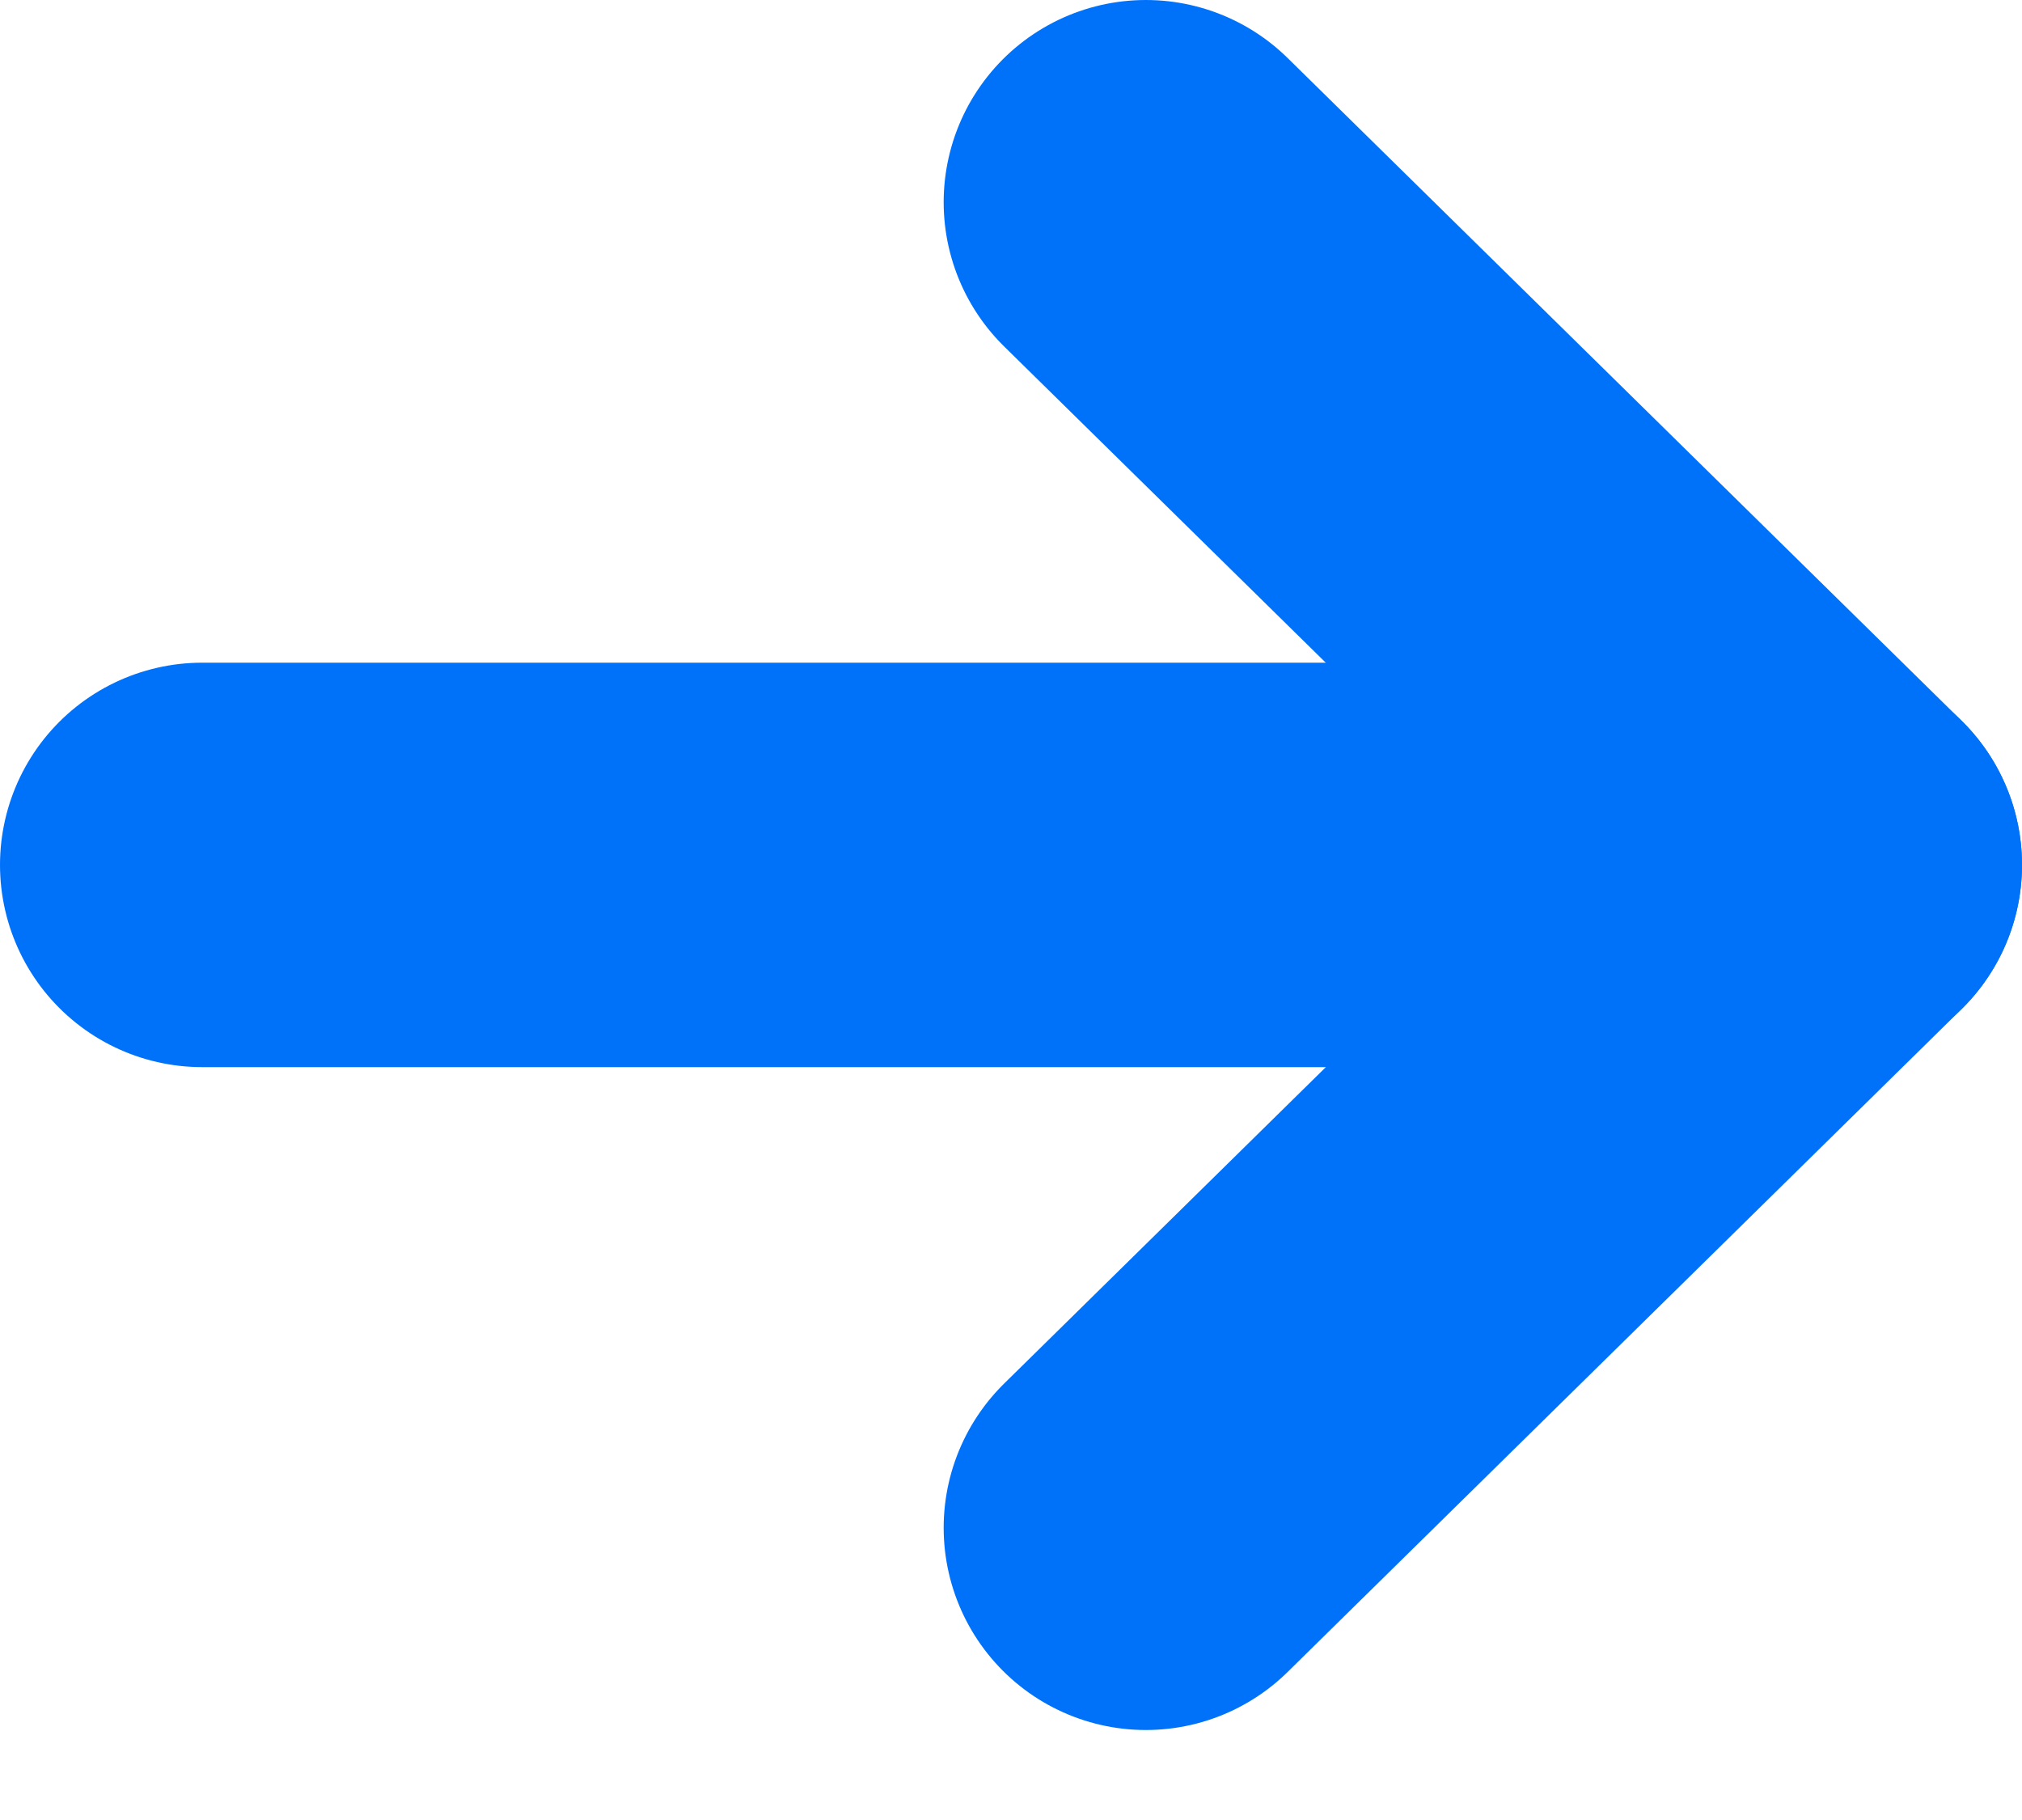 <svg width="10" height="9" viewBox="0 0 10 9" fill="none" xmlns="http://www.w3.org/2000/svg">
<path d="M5.667 1L9 4.277L5.667 7.555" stroke="#0072FA" stroke-width="2" stroke-linecap="round" stroke-linejoin="round"/>
<path d="M1 4.277L9 4.277" stroke="#0072FA" stroke-width="2" stroke-linecap="round" stroke-linejoin="round"/>
</svg>

